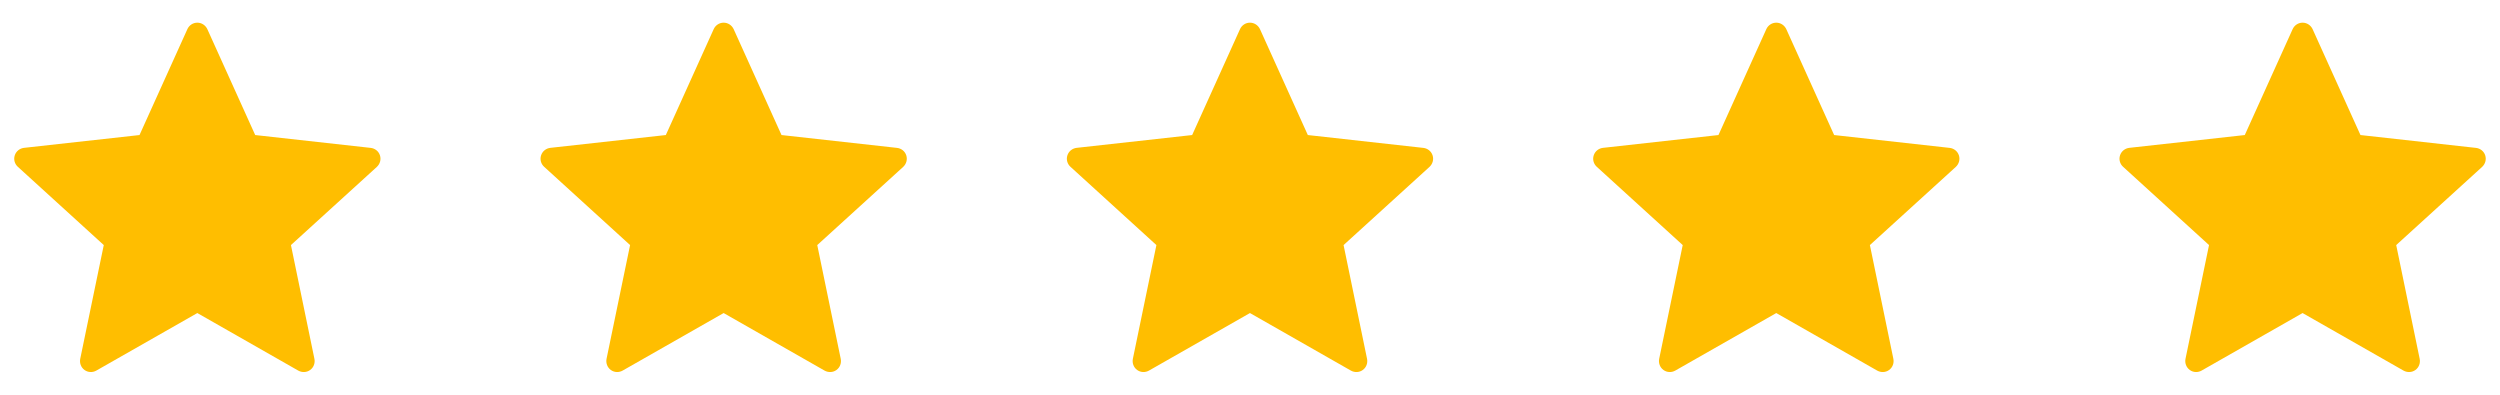 <?xml version="1.0" encoding="UTF-8"?> <svg xmlns="http://www.w3.org/2000/svg" width="114" height="18" viewBox="0 0 114 18" fill="none"> <path d="M6.362 6.158C6.362 6.158 3.202 6.508 1.094 6.742C0.904 6.765 0.736 6.892 0.673 7.085C0.61 7.278 0.673 7.479 0.813 7.606C2.379 9.035 4.732 11.175 4.732 11.175C4.73 11.175 4.086 14.288 3.658 16.365C3.622 16.553 3.69 16.752 3.854 16.871C4.017 16.99 4.227 16.992 4.392 16.899C6.236 15.851 8.998 14.275 8.998 14.275C8.998 14.275 11.761 15.851 13.602 16.9C13.77 16.992 13.98 16.99 14.143 16.871C14.307 16.752 14.375 16.553 14.338 16.366C13.91 14.288 13.267 11.175 13.267 11.175C13.267 11.175 15.62 9.035 17.186 7.609C17.326 7.478 17.388 7.277 17.326 7.085C17.264 6.893 17.096 6.766 16.906 6.744C14.798 6.508 11.637 6.158 11.637 6.158C11.637 6.158 10.327 3.26 9.454 1.328C9.372 1.155 9.2 1.034 8.998 1.034C8.796 1.034 8.623 1.156 8.545 1.328C7.671 3.26 6.362 6.158 6.362 6.158Z" fill="#FFBE00"></path> <path d="M30.362 6.158C30.362 6.158 27.202 6.508 25.094 6.742C24.904 6.765 24.736 6.892 24.673 7.085C24.61 7.278 24.673 7.479 24.813 7.606C26.379 9.035 28.732 11.175 28.732 11.175C28.73 11.175 28.086 14.288 27.658 16.365C27.622 16.553 27.69 16.752 27.854 16.871C28.017 16.99 28.227 16.992 28.392 16.899C30.236 15.851 32.998 14.275 32.998 14.275C32.998 14.275 35.761 15.851 37.602 16.9C37.77 16.992 37.98 16.99 38.143 16.871C38.307 16.752 38.375 16.553 38.338 16.366C37.91 14.288 37.267 11.175 37.267 11.175C37.267 11.175 39.62 9.035 41.186 7.609C41.326 7.478 41.388 7.277 41.326 7.085C41.264 6.893 41.096 6.766 40.906 6.744C38.798 6.508 35.637 6.158 35.637 6.158C35.637 6.158 34.327 3.26 33.454 1.328C33.372 1.155 33.2 1.034 32.998 1.034C32.796 1.034 32.623 1.156 32.545 1.328C31.671 3.26 30.362 6.158 30.362 6.158Z" fill="#FFBE00"></path> <path d="M78.362 6.158C78.362 6.158 75.202 6.508 73.094 6.742C72.904 6.765 72.736 6.892 72.673 7.085C72.61 7.278 72.673 7.479 72.813 7.606C74.379 9.035 76.732 11.175 76.732 11.175C76.73 11.175 76.086 14.288 75.658 16.365C75.622 16.553 75.69 16.752 75.854 16.871C76.017 16.99 76.227 16.992 76.392 16.899C78.236 15.851 80.998 14.275 80.998 14.275C80.998 14.275 83.761 15.851 85.602 16.9C85.77 16.992 85.98 16.99 86.143 16.871C86.307 16.752 86.375 16.553 86.338 16.366C85.91 14.288 85.267 11.175 85.267 11.175C85.267 11.175 87.62 9.035 89.186 7.609C89.326 7.478 89.388 7.277 89.326 7.085C89.264 6.893 89.096 6.766 88.906 6.744C86.798 6.508 83.637 6.158 83.637 6.158C83.637 6.158 82.327 3.26 81.454 1.328C81.372 1.155 81.2 1.034 80.998 1.034C80.796 1.034 80.623 1.156 80.545 1.328C79.671 3.26 78.362 6.158 78.362 6.158Z" fill="#FFBE00"></path> <path d="M54.362 6.158C54.362 6.158 51.202 6.508 49.094 6.742C48.904 6.765 48.736 6.892 48.673 7.085C48.61 7.278 48.673 7.479 48.813 7.606C50.379 9.035 52.732 11.175 52.732 11.175C52.73 11.175 52.086 14.288 51.658 16.365C51.622 16.553 51.69 16.752 51.854 16.871C52.017 16.99 52.227 16.992 52.392 16.899C54.236 15.851 56.998 14.275 56.998 14.275C56.998 14.275 59.761 15.851 61.602 16.9C61.77 16.992 61.98 16.99 62.143 16.871C62.307 16.752 62.375 16.553 62.338 16.366C61.91 14.288 61.267 11.175 61.267 11.175C61.267 11.175 63.62 9.035 65.186 7.609C65.326 7.478 65.388 7.277 65.326 7.085C65.264 6.893 65.096 6.766 64.906 6.744C62.798 6.508 59.637 6.158 59.637 6.158C59.637 6.158 58.327 3.26 57.454 1.328C57.372 1.155 57.2 1.034 56.998 1.034C56.796 1.034 56.623 1.156 56.545 1.328C55.671 3.26 54.362 6.158 54.362 6.158Z" fill="#FFBE00"></path> <path d="M102.362 6.158C102.362 6.158 99.202 6.508 97.094 6.742C96.904 6.765 96.736 6.892 96.673 7.085C96.61 7.278 96.673 7.479 96.813 7.606C98.379 9.035 100.732 11.175 100.732 11.175C100.73 11.175 100.086 14.288 99.658 16.365C99.622 16.553 99.69 16.752 99.854 16.871C100.017 16.99 100.227 16.992 100.392 16.899C102.236 15.851 104.998 14.275 104.998 14.275C104.998 14.275 107.761 15.851 109.602 16.9C109.77 16.992 109.98 16.99 110.143 16.871C110.307 16.752 110.375 16.553 110.338 16.366C109.91 14.288 109.267 11.175 109.267 11.175C109.267 11.175 111.62 9.035 113.186 7.609C113.326 7.478 113.388 7.277 113.326 7.085C113.264 6.893 113.096 6.766 112.906 6.744C110.798 6.508 107.637 6.158 107.637 6.158C107.637 6.158 106.327 3.26 105.454 1.328C105.372 1.155 105.2 1.034 104.998 1.034C104.796 1.034 104.623 1.156 104.545 1.328C103.671 3.26 102.362 6.158 102.362 6.158Z" fill="#FFBE00"></path> </svg> 